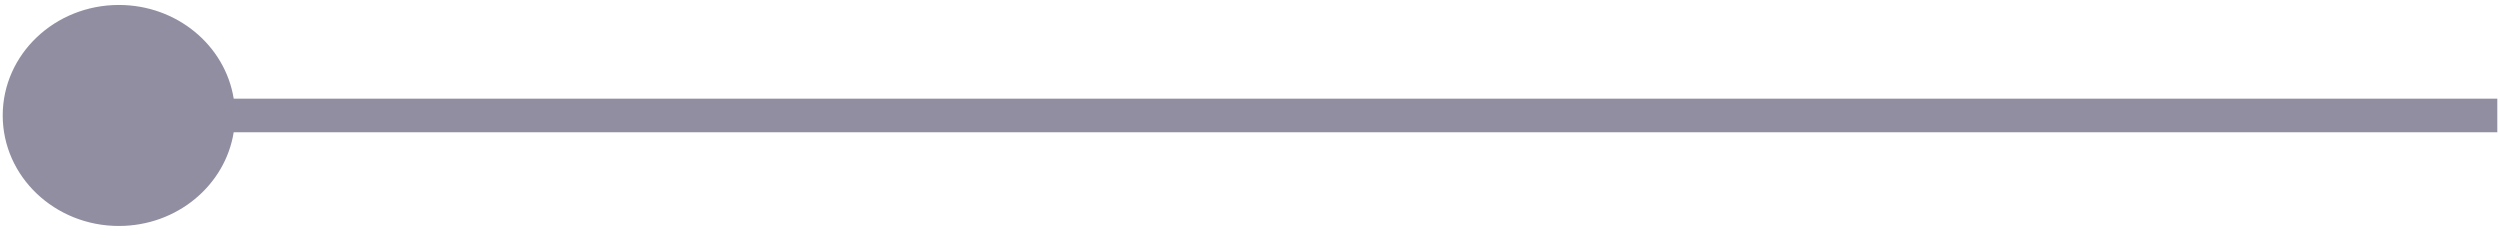 <?xml version="1.0" encoding="UTF-8"?>
<svg id="Capa_1" data-name="Capa 1" xmlns="http://www.w3.org/2000/svg" viewBox="0 0 745.26 71.08">
  <defs>
    <style>
      .cls-1 {
        fill: #221f42;
        opacity: .5;
        stroke-width: 0px;
      }
    </style>
  </defs>
  <path class="cls-1" d="m35.44,67.36c17.34,0,31.7-12.12,34.23-27.94h674.79v-10H69.67C67.14,13.6,52.78,1.48,35.44,1.48,16.31,1.48.81,16.22.81,34.42s15.5,32.94,34.63,32.94Z"/>
</svg>